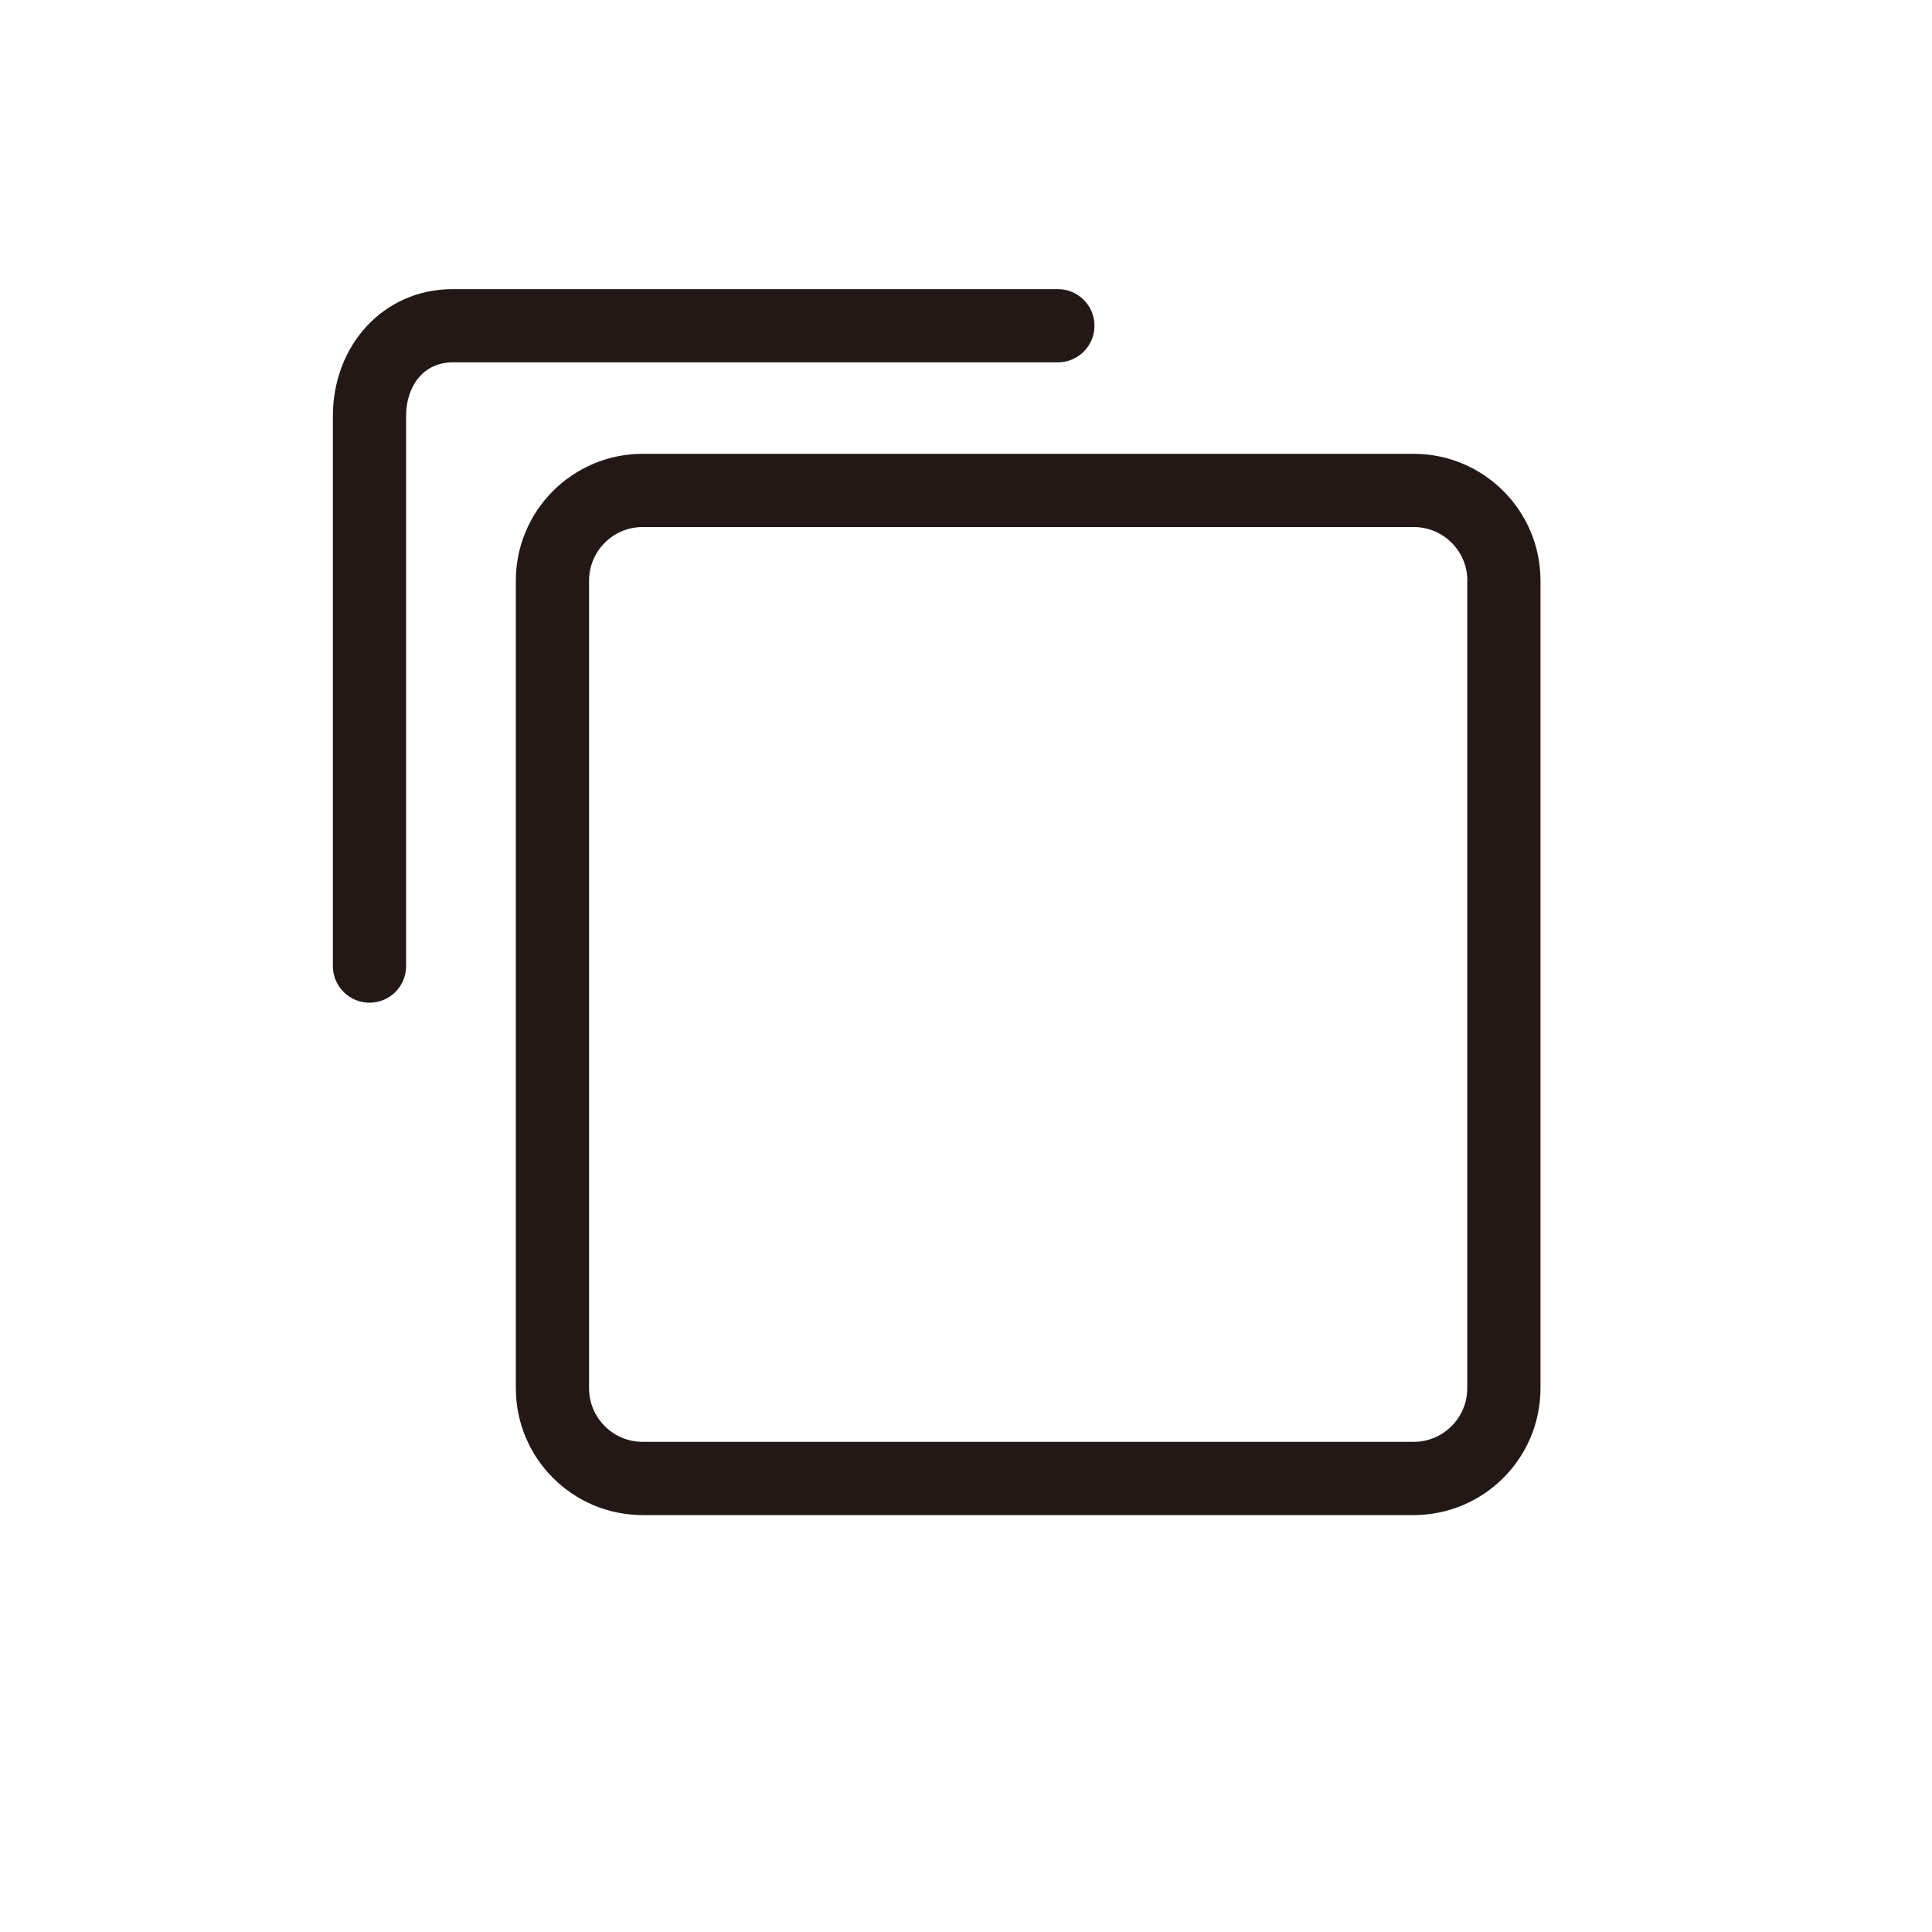 <svg xml:space="preserve" style="enable-background:new 0 0 200 200;" viewBox="0 0 200 200" y="0px" x="0px" xmlns:xlink="http://www.w3.org/1999/xlink" xmlns="http://www.w3.org/2000/svg" id="图层_1" version="1.1">
<style type="text/css">
	.st0{fill:#231815;}
</style>
<path d="M159.47,143.71c0,7.25-5.88,13.13-13.13,13.13H66.53c-7.25,0-13.13-5.88-13.13-13.13v-83.6
	c0-7.25,5.88-13.13,13.13-13.13h79.81c7.25,0,13.13,5.88,13.13,13.13V143.71z M151.9,60.11c0-3.07-2.49-5.55-5.55-5.55H66.53
	c-3.07,0-5.55,2.49-5.55,5.55v83.6c0,3.07,2.49,5.55,5.55,5.55h79.81c3.07,0,5.55-2.49,5.55-5.55V60.11z" class="st0"></path>
<path d="M38.25,103.8c-2.09,0-3.79-1.7-3.79-3.79V43.06c0-7.24,5.17-13.13,12.41-13.13h62.64c2.09,0,3.79,1.7,3.79,3.79
	c0,2.09-1.7,3.79-3.79,3.79H46.87c-3.06,0-4.83,2.49-4.83,5.55v56.95C42.04,102.11,40.34,103.8,38.25,103.8z" class="st0"></path>
</svg>
